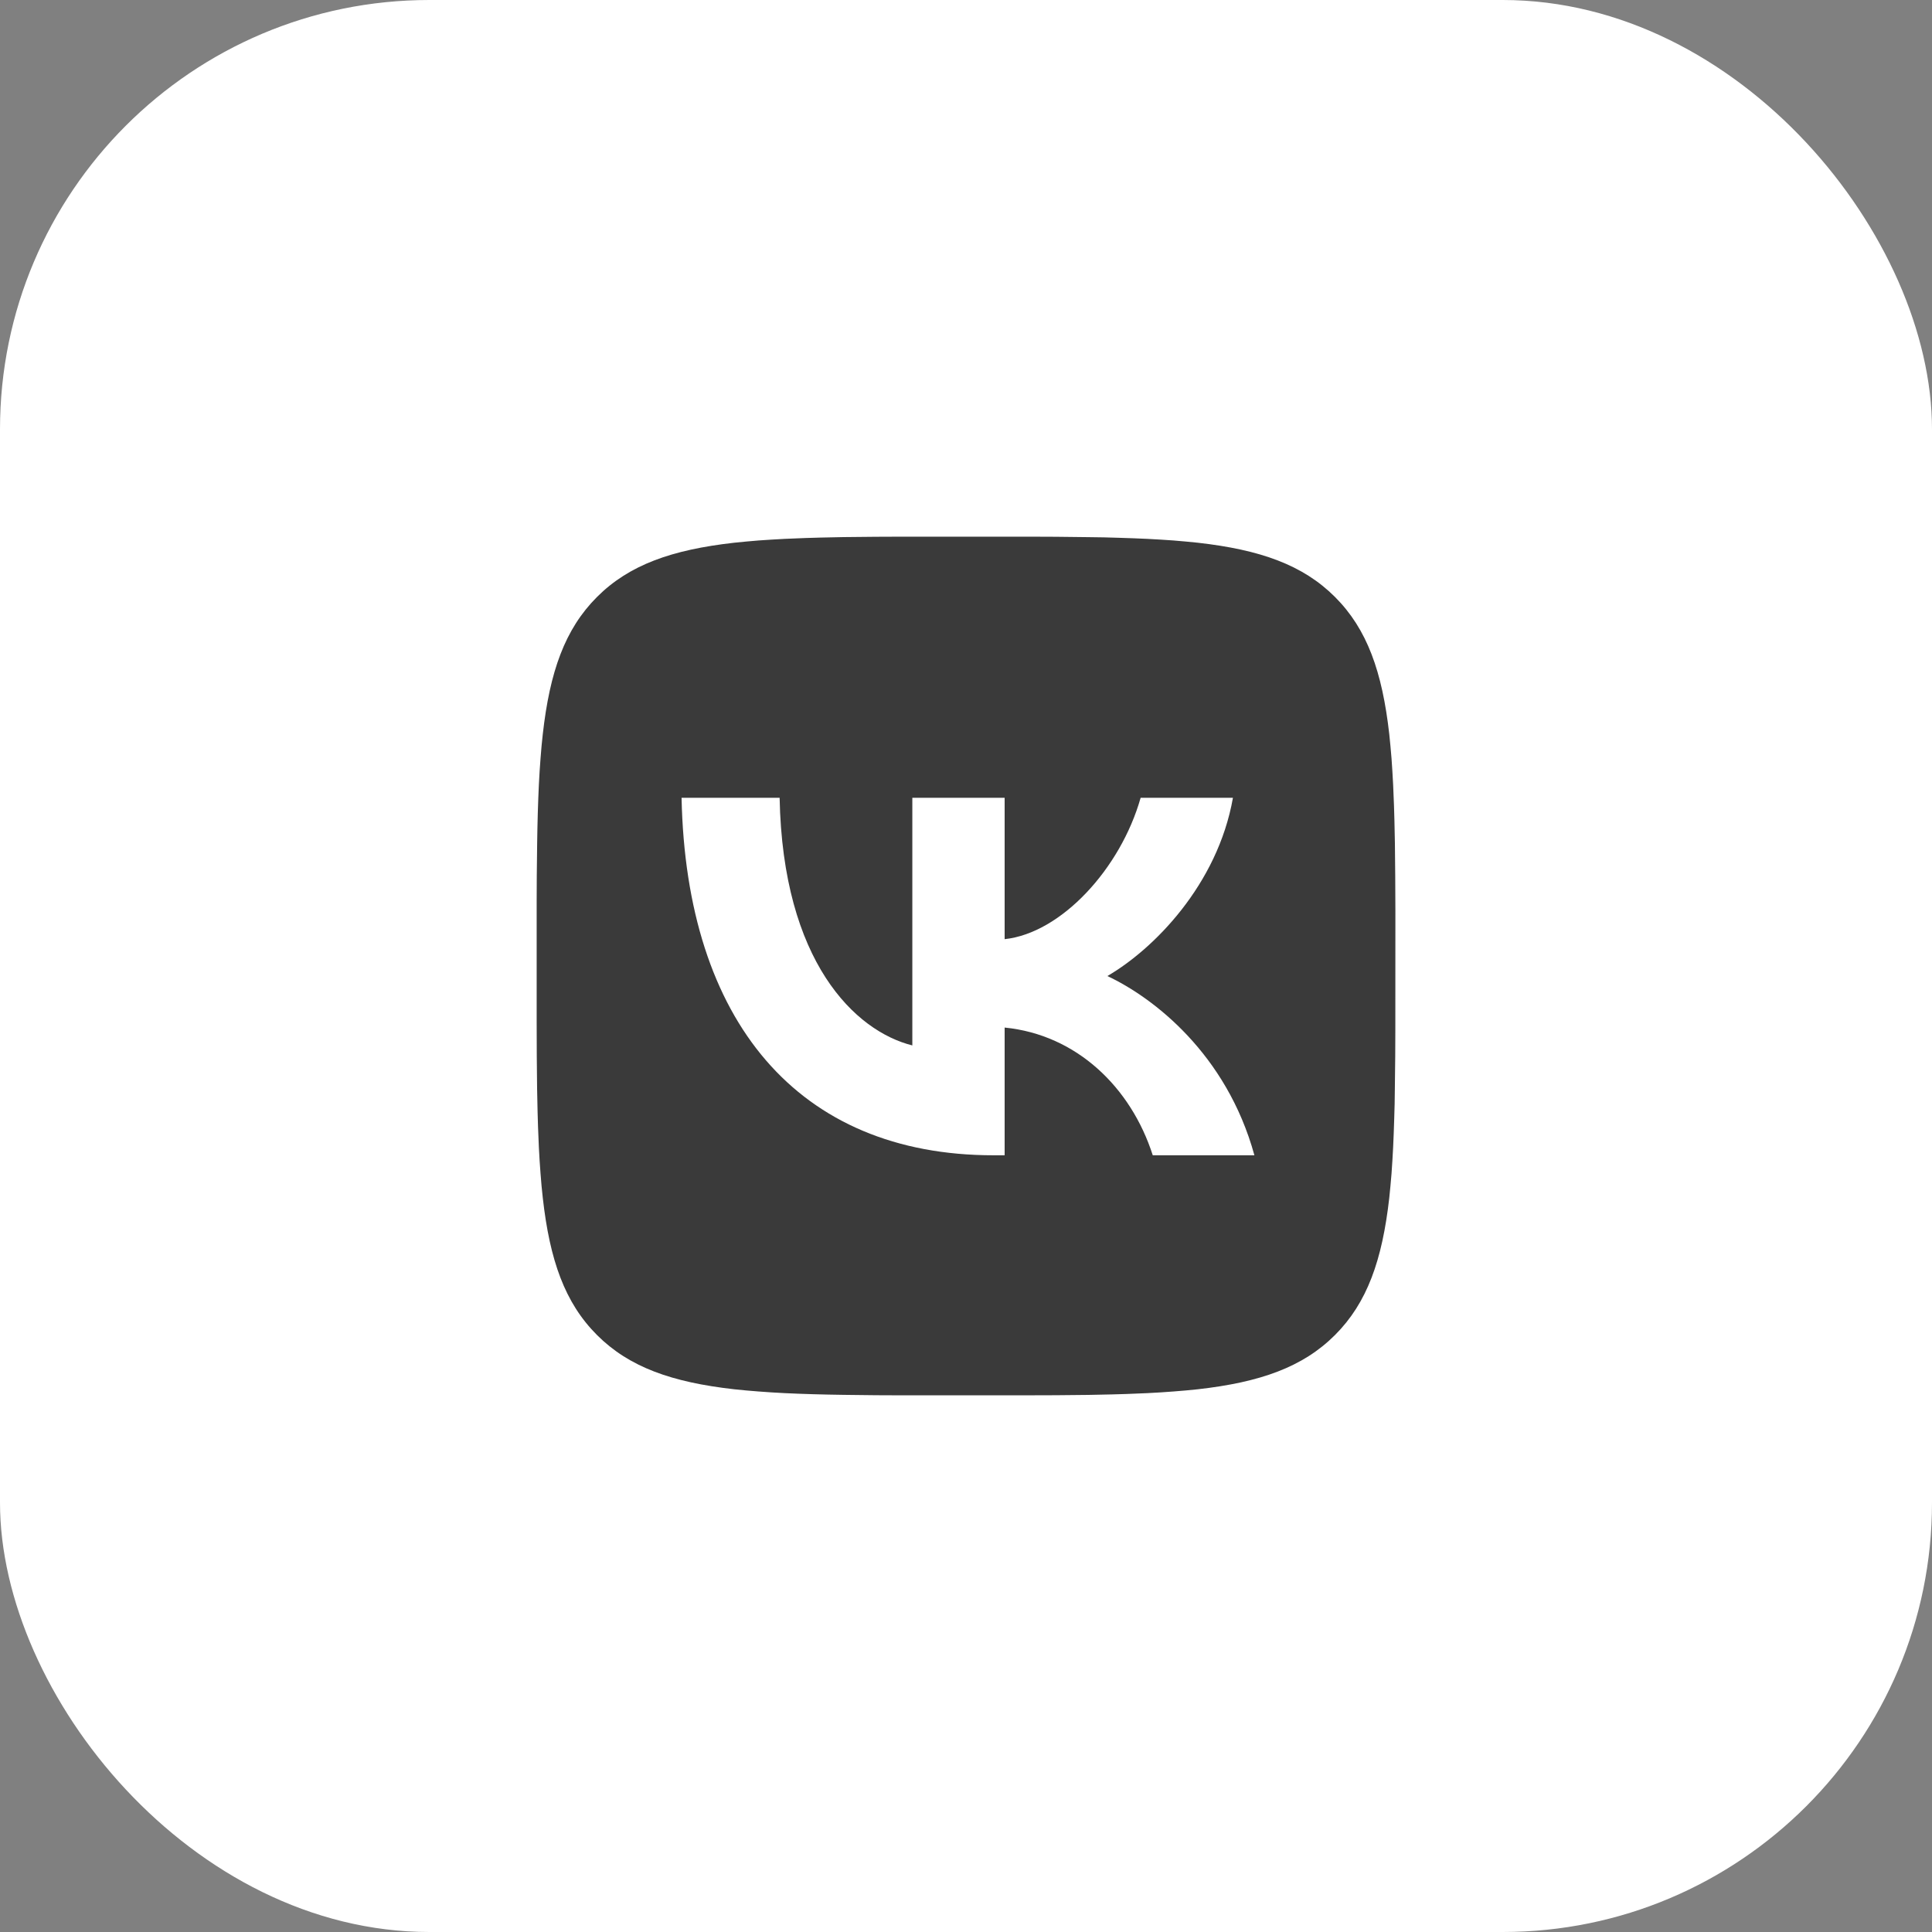 <?xml version="1.0" encoding="UTF-8"?> <svg xmlns="http://www.w3.org/2000/svg" width="36" height="36" viewBox="0 0 36 36" fill="none"><rect x="0" y="0" width="36" height="36" fill="#808080" stroke="none"/> <rect width="36" height="36" rx="8" fill="white"></rect> <path d="M16.326 10.002L16.812 10H19.188L19.675 10.002L20.284 10.009L20.573 10.013L20.852 10.021L21.12 10.03L21.379 10.041L21.628 10.055L21.868 10.071L22.098 10.091L22.32 10.113C23.48 10.244 24.276 10.524 24.876 11.124C25.476 11.724 25.756 12.519 25.887 13.68L25.909 13.902L25.929 14.132L25.945 14.372L25.959 14.621L25.975 15.013L25.983 15.286L25.992 15.716L25.998 16.326L26.001 16.979L26 19.188L25.998 19.675L25.991 20.284L25.987 20.573L25.979 20.852L25.97 21.12L25.959 21.379L25.945 21.628L25.929 21.868L25.909 22.098L25.887 22.32C25.756 23.48 25.476 24.276 24.876 24.876C24.276 25.476 23.481 25.756 22.32 25.887L22.098 25.909L21.868 25.928L21.628 25.945L21.379 25.959L20.987 25.975L20.714 25.983L20.284 25.992L19.674 25.998L19.021 26L16.812 26L16.325 25.998L15.716 25.991L15.427 25.986L15.149 25.979L14.88 25.97L14.621 25.959L14.372 25.945L14.132 25.928L13.902 25.909L13.68 25.887C12.52 25.756 11.724 25.476 11.124 24.876C10.524 24.276 10.244 23.481 10.114 22.32L10.091 22.098L10.072 21.867L10.055 21.628L10.041 21.379L10.025 20.987L10.017 20.713L10.008 20.284L10.002 19.674L10 19.021L10 16.812L10.002 16.325L10.009 15.716L10.014 15.427L10.021 15.148L10.03 14.88L10.041 14.621L10.055 14.372L10.072 14.132L10.091 13.902L10.114 13.68C10.244 12.52 10.524 11.724 11.124 11.124C11.724 10.524 12.519 10.244 13.68 10.113L13.902 10.091L14.133 10.071L14.373 10.055L14.621 10.041L15.013 10.025L15.287 10.017L15.716 10.008L16.326 10.002ZM14.527 14.866H12.7C12.786 19.027 14.867 21.527 18.514 21.527H18.72V19.147C20.06 19.28 21.074 20.26 21.48 21.527H23.374C22.854 19.633 21.487 18.587 20.634 18.187C21.487 17.693 22.687 16.493 22.974 14.866H21.254C20.88 16.186 19.774 17.387 18.72 17.5V14.866H17V19.48C15.933 19.213 14.586 17.92 14.527 14.866Z" fill="#3A3A3A"></path> </svg> 